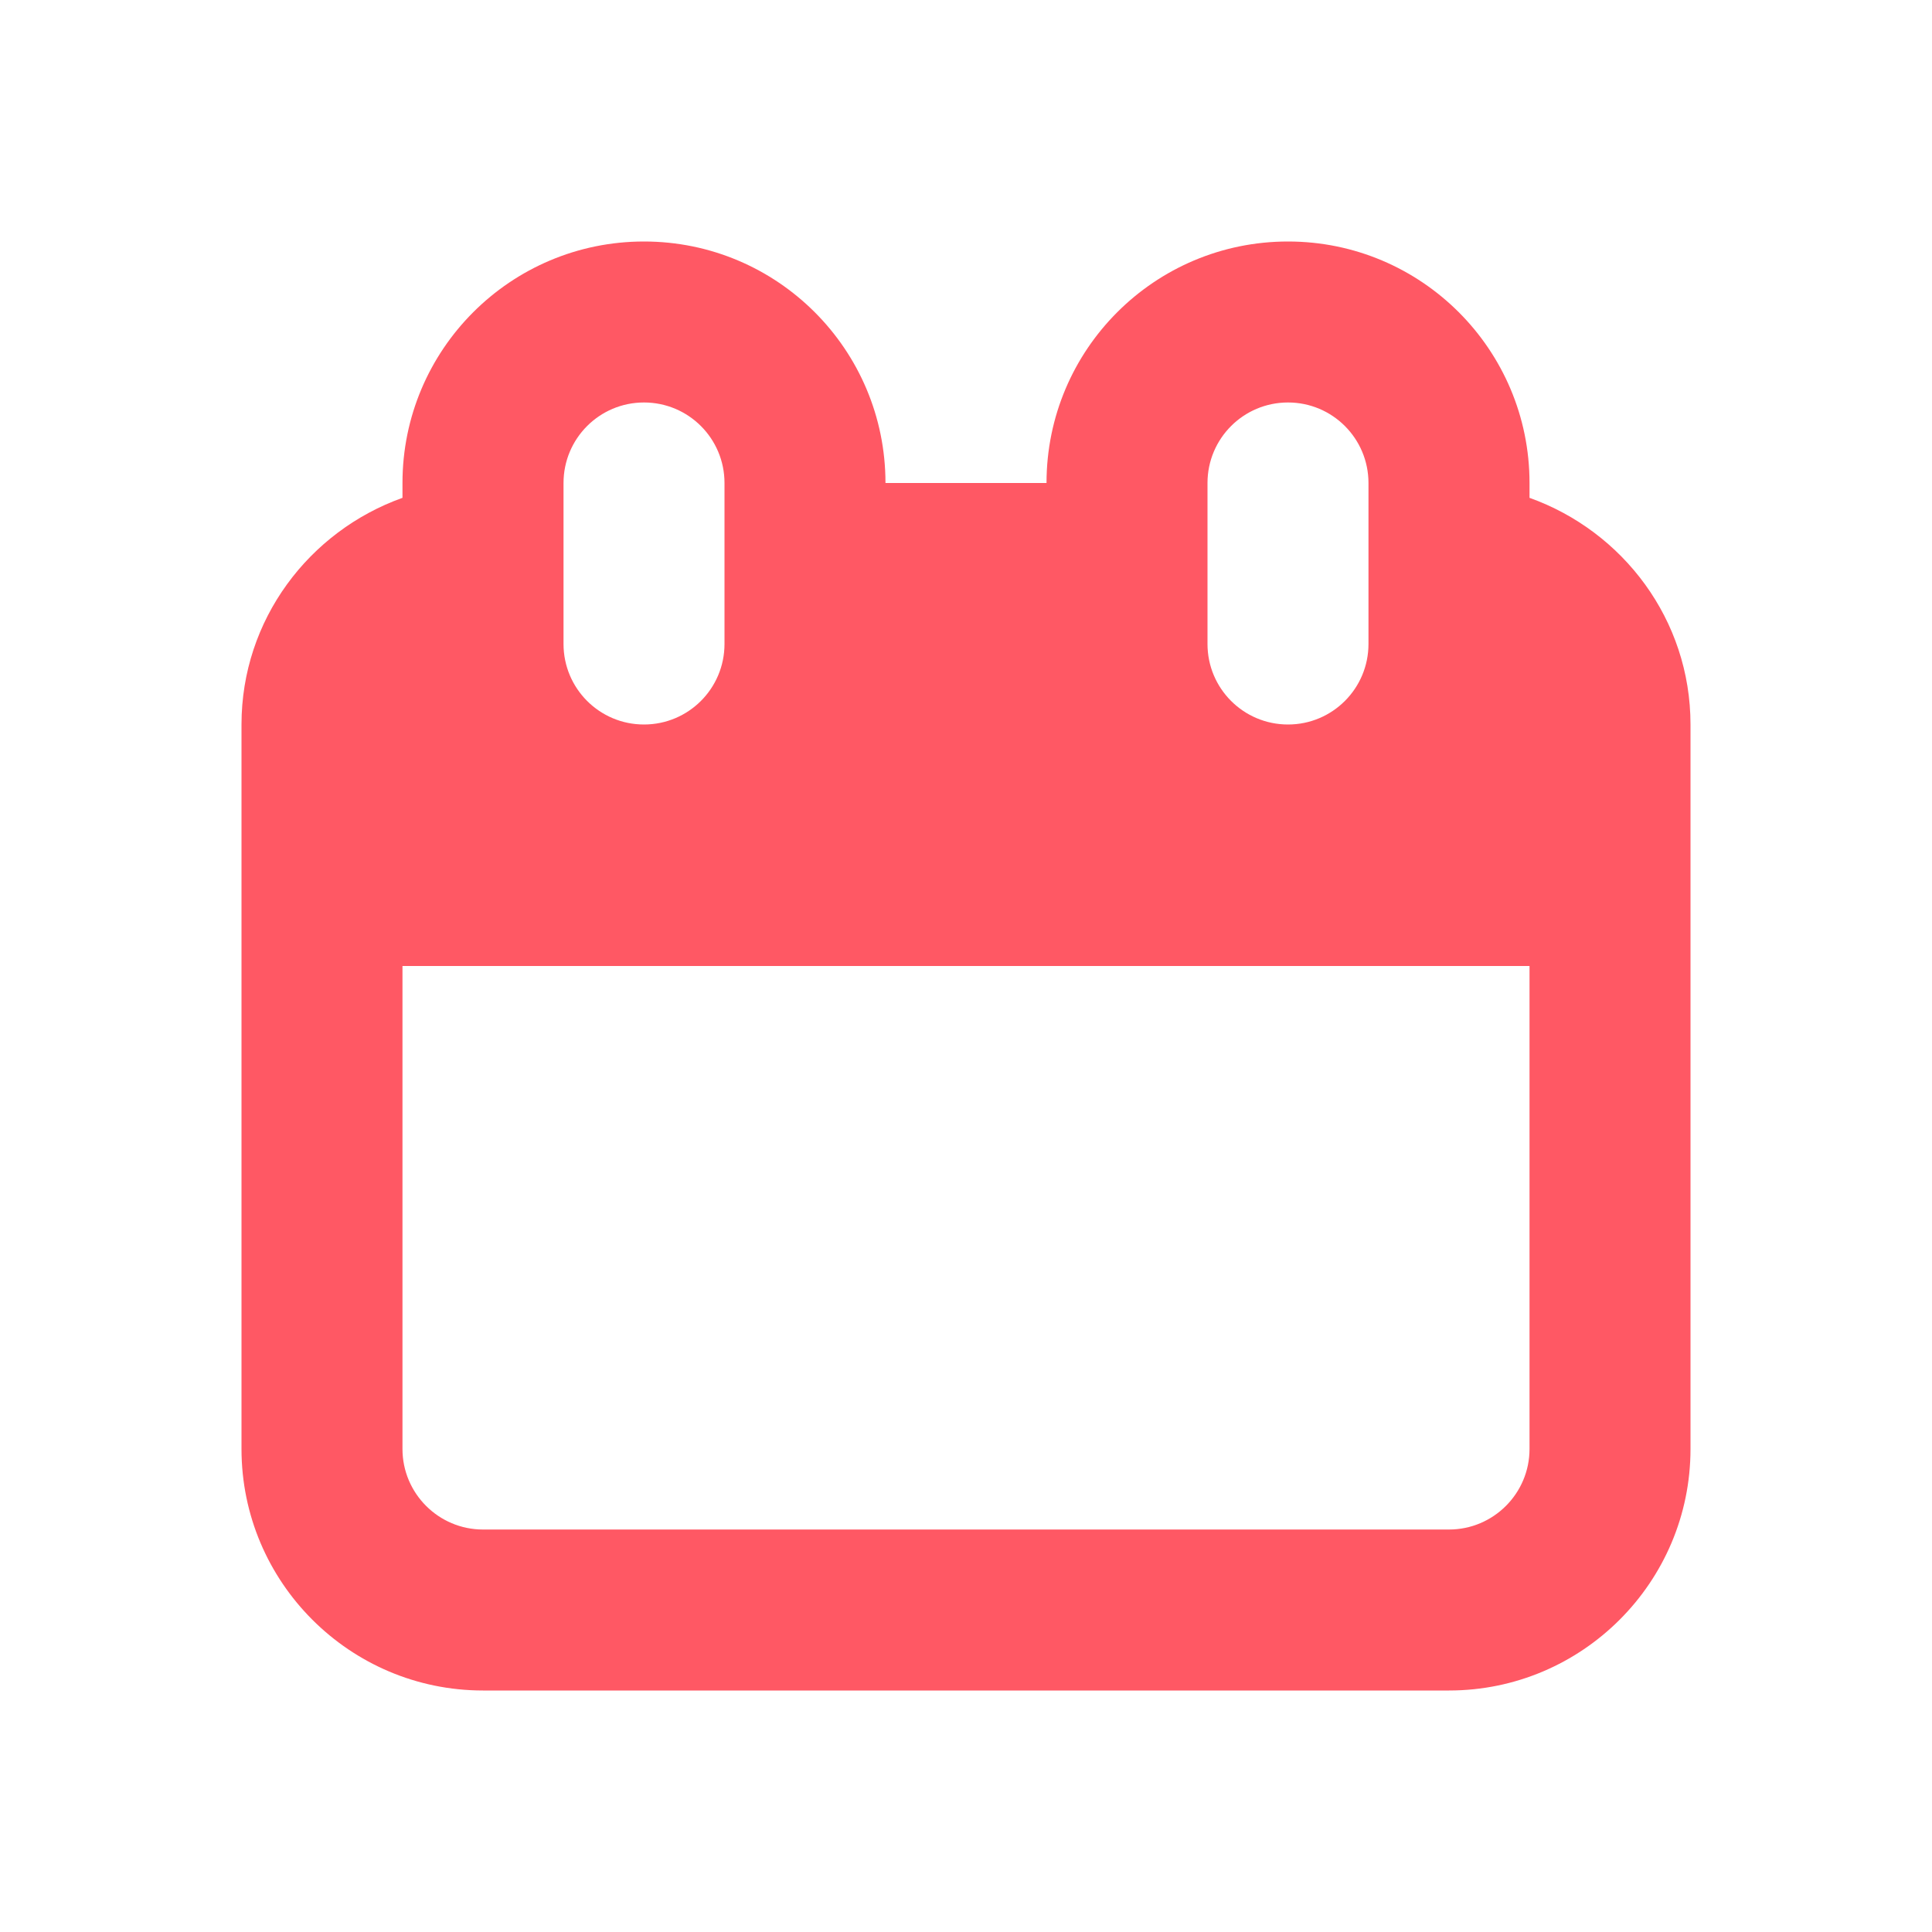 <svg width="28" height="28" viewBox="0 0 28 28" fill="none" xmlns="http://www.w3.org/2000/svg">
<g id="216121_calender_icon 1">
<path id="Vector" d="M22.167 7.215V7C22.167 5.067 20.6 3.5 18.667 3.5C16.733 3.5 15.167 5.067 15.167 7H12.833C12.833 5.067 11.267 3.5 9.333 3.5C7.4 3.5 5.833 5.067 5.833 7V7.215C4.479 7.699 3.5 8.981 3.5 10.5V21C3.5 22.93 5.07 24.5 7 24.5H21C22.93 24.5 24.5 22.93 24.5 21V10.5C24.5 8.981 23.521 7.699 22.167 7.215ZM17.5 7C17.5 6.356 18.021 5.833 18.667 5.833C19.312 5.833 19.833 6.356 19.833 7V9.333C19.833 9.977 19.312 10.5 18.667 10.5C18.021 10.5 17.5 9.977 17.5 9.333V7ZM8.167 7C8.167 6.356 8.688 5.833 9.333 5.833C9.979 5.833 10.5 6.356 10.5 7V9.333C10.5 9.977 9.979 10.5 9.333 10.5C8.688 10.5 8.167 9.977 8.167 9.333V7ZM22.167 21C22.167 21.643 21.644 22.167 21 22.167H7C6.356 22.167 5.833 21.643 5.833 21V14H22.167V21Z" fill="#FF5864"/>
</g>
</svg>
